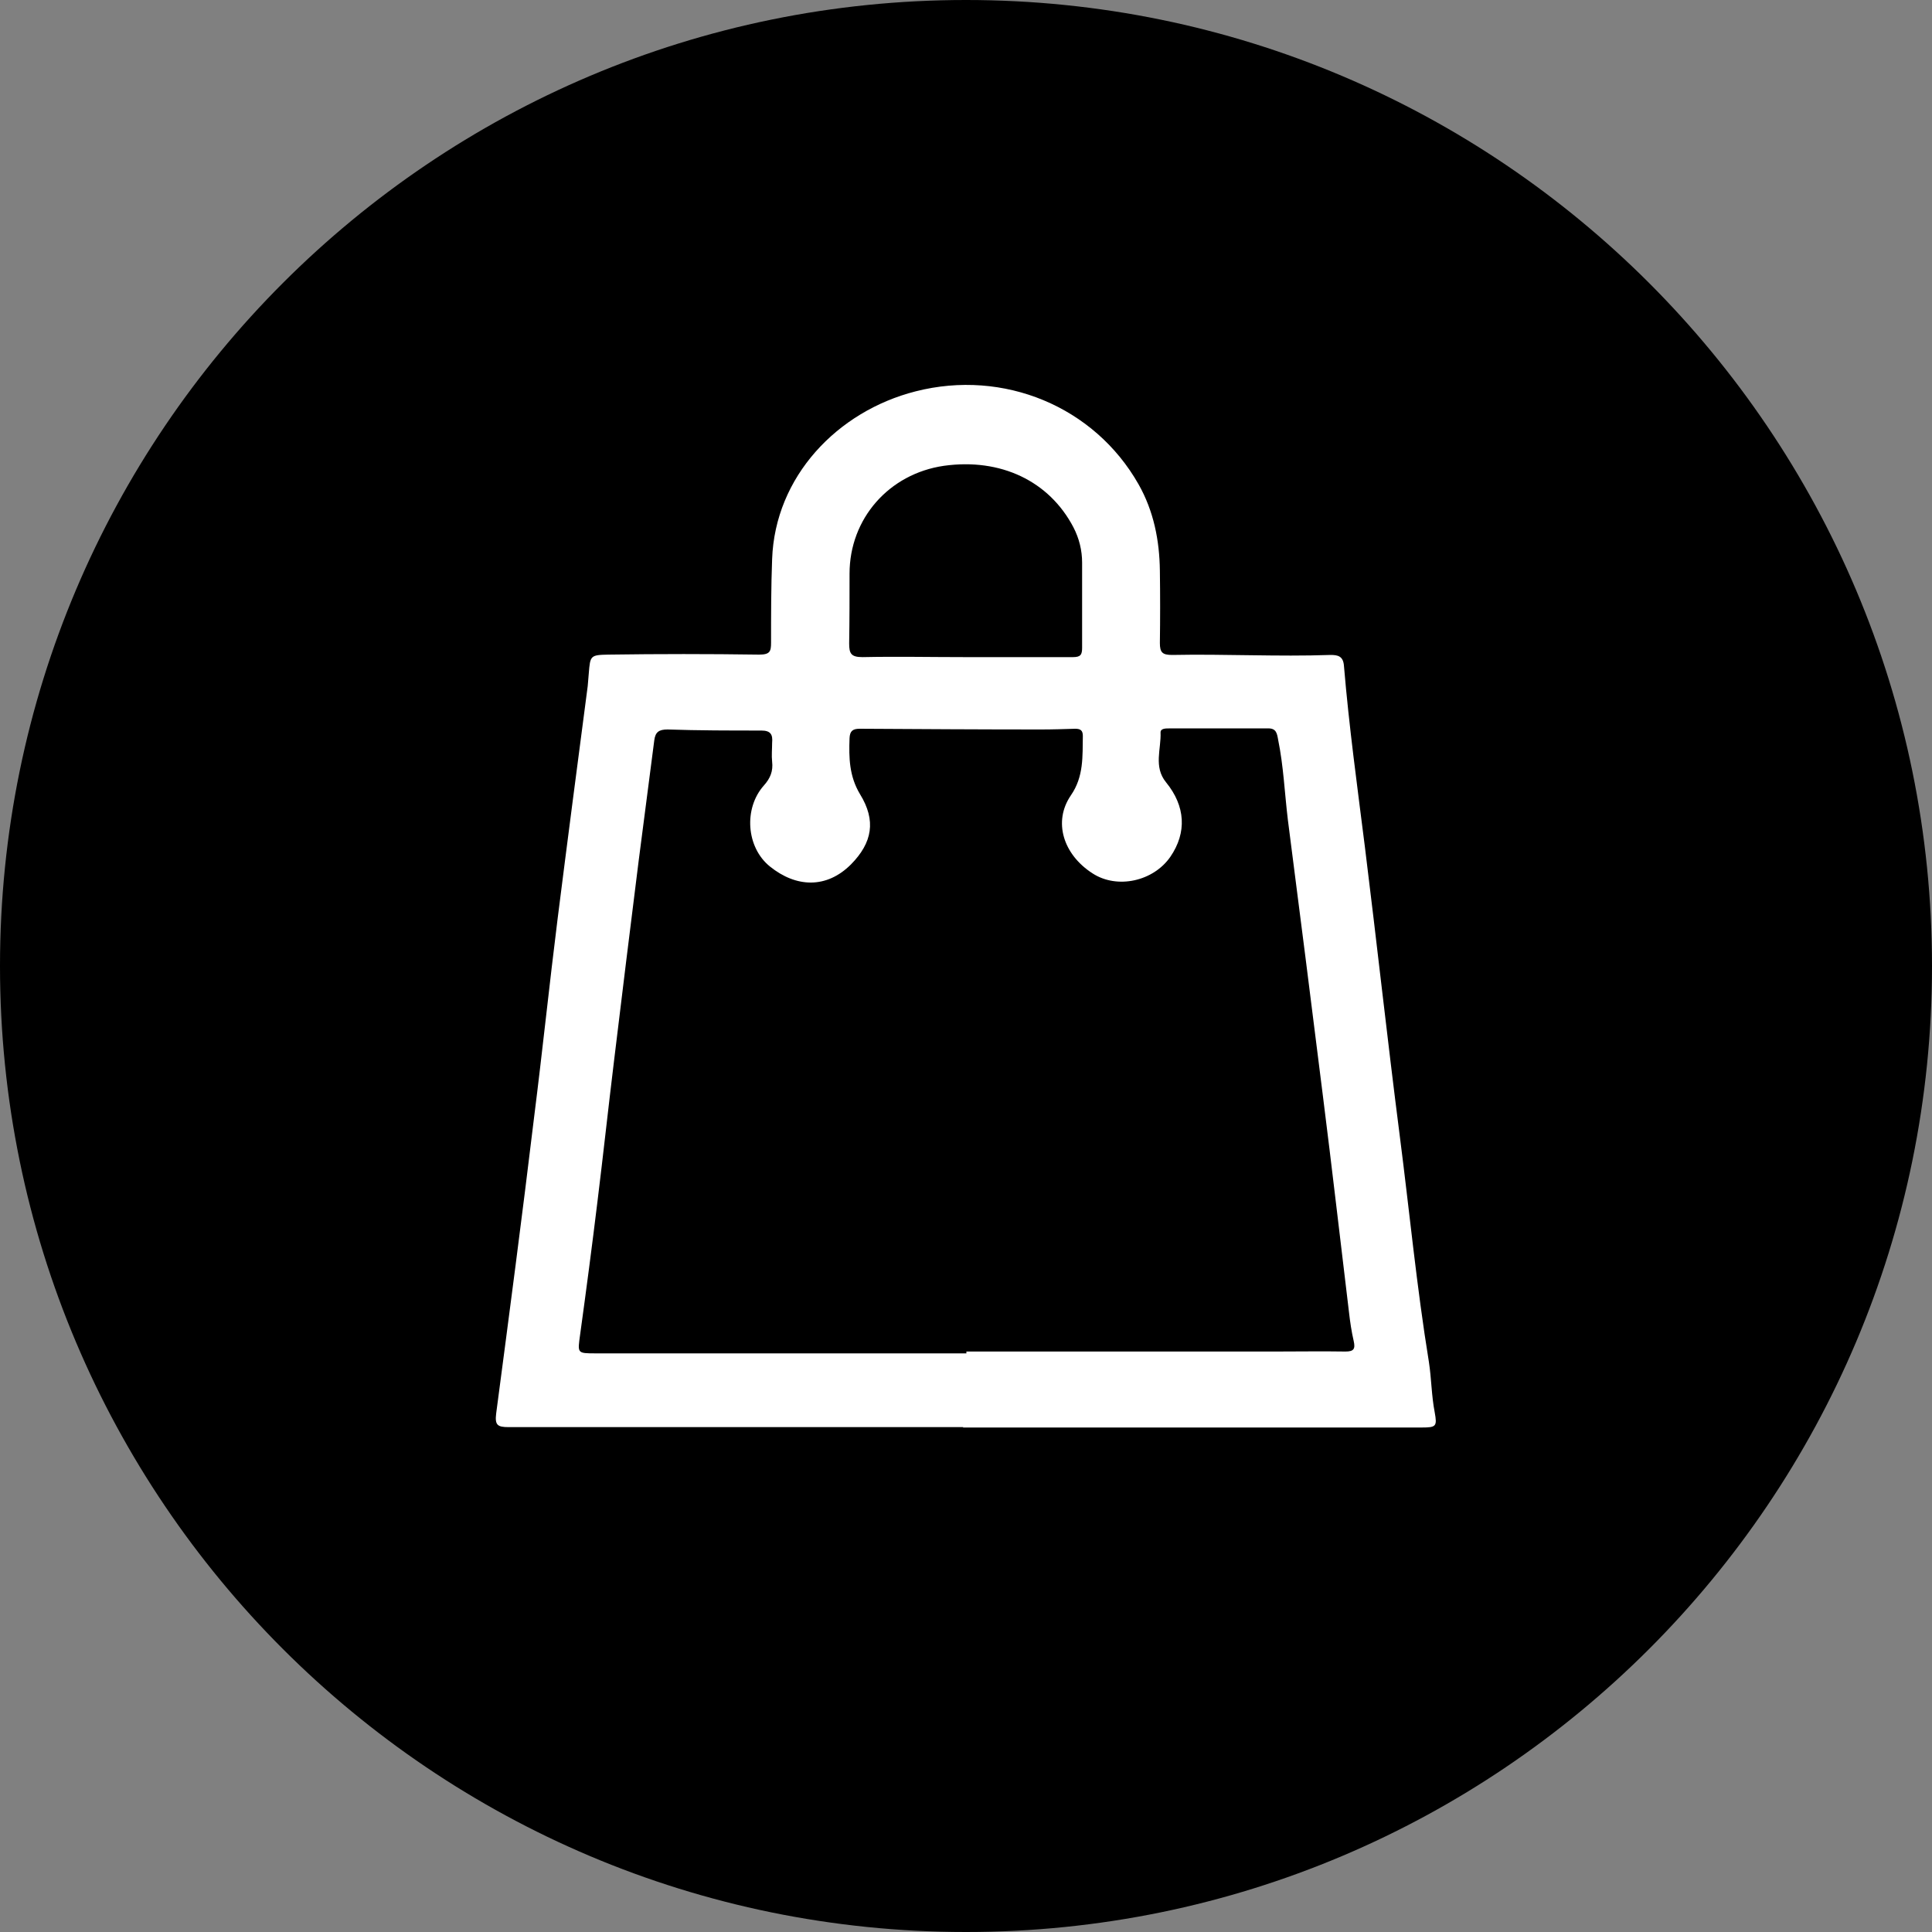 <svg width="40" height="40" viewBox="0 0 40 40" fill="none" xmlns="http://www.w3.org/2000/svg">
<rect x="0" y="0" width="40" height="40" fill="#808080" stroke="none"/>
<g clip-path="url(#clip0_50_298)">
<path d="M40 20C40 31.045 31.045 40 20 40C8.955 40 0 31.045 0 20C0 8.955 8.955 0 20 0C31.045 0 40 8.955 40 20Z" fill="black"/>
<path d="M19.948 29.547C16.81 29.547 13.665 29.547 10.528 29.547C10.296 29.547 10.243 29.502 10.273 29.262C10.543 27.218 10.812 25.174 11.059 23.122C11.232 21.752 11.374 20.382 11.546 19.012C11.748 17.409 11.958 15.807 12.168 14.204C12.175 14.115 12.183 14.032 12.19 13.942C12.22 13.575 12.22 13.56 12.595 13.553C13.635 13.538 14.676 13.538 15.717 13.553C15.942 13.553 15.964 13.486 15.964 13.306C15.964 12.729 15.964 12.153 15.986 11.576C16.046 9.869 17.334 8.514 18.959 8.102C20.779 7.638 22.658 8.416 23.572 10.026C23.886 10.58 24.006 11.187 24.014 11.816C24.021 12.318 24.021 12.812 24.014 13.313C24.014 13.508 24.066 13.56 24.268 13.56C25.361 13.538 26.454 13.598 27.548 13.56C27.698 13.56 27.81 13.583 27.825 13.785C27.93 15.043 28.102 16.286 28.259 17.537C28.506 19.521 28.723 21.512 28.978 23.497C29.18 25.062 29.33 26.642 29.584 28.199C29.637 28.544 29.637 28.895 29.704 29.24C29.757 29.532 29.734 29.555 29.435 29.555C27.735 29.555 26.043 29.555 24.343 29.555C22.875 29.555 21.4 29.555 19.933 29.555L19.948 29.547ZM20.008 27.982C22.142 27.982 24.276 27.982 26.41 27.982C26.889 27.982 27.375 27.974 27.855 27.982C28.027 27.982 28.064 27.93 28.027 27.765C27.982 27.57 27.952 27.368 27.93 27.173C27.75 25.683 27.578 24.186 27.39 22.696C27.151 20.786 26.911 18.884 26.664 16.975C26.597 16.421 26.574 15.859 26.462 15.313C26.439 15.185 26.424 15.073 26.245 15.081C25.563 15.081 24.882 15.081 24.201 15.081C24.133 15.081 24.028 15.081 24.028 15.163C24.043 15.507 23.879 15.874 24.141 16.196C24.545 16.69 24.575 17.237 24.231 17.739C23.879 18.248 23.13 18.413 22.621 18.083C22.014 17.694 21.797 17.012 22.172 16.466C22.441 16.076 22.411 15.657 22.419 15.238C22.419 15.125 22.374 15.088 22.261 15.088C22.029 15.095 21.79 15.103 21.55 15.103C20.299 15.103 19.049 15.095 17.799 15.088C17.649 15.088 17.596 15.14 17.589 15.283C17.574 15.687 17.581 16.069 17.806 16.443C18.143 16.99 18.061 17.447 17.619 17.896C17.11 18.405 16.481 18.375 15.942 17.941C15.447 17.544 15.395 16.735 15.814 16.264C15.949 16.114 16.009 15.964 15.986 15.769C15.972 15.642 15.986 15.507 15.986 15.38C16.002 15.208 15.957 15.125 15.762 15.125C15.118 15.125 14.466 15.125 13.822 15.103C13.643 15.103 13.568 15.155 13.546 15.328C13.441 16.159 13.328 16.99 13.223 17.821C13.051 19.199 12.879 20.577 12.714 21.954C12.595 22.928 12.49 23.901 12.37 24.875C12.258 25.796 12.138 26.709 12.011 27.63C11.958 28.02 11.943 28.02 12.34 28.02C14.893 28.02 17.447 28.02 20.008 28.02M19.985 13.605C20.726 13.605 21.475 13.605 22.216 13.605C22.374 13.605 22.404 13.553 22.404 13.411C22.404 12.827 22.404 12.243 22.404 11.651C22.404 11.396 22.344 11.149 22.224 10.917C21.722 9.959 20.719 9.48 19.543 9.644C18.405 9.809 17.589 10.738 17.589 11.876C17.589 12.355 17.589 12.834 17.581 13.321C17.581 13.53 17.619 13.605 17.858 13.605C18.57 13.59 19.274 13.605 19.985 13.605Z" fill="white"/>
</g>
<defs>
<clipPath id="clip0_50_298">
<rect width="40" height="40" fill="white"/>
</clipPath>
</defs>
</svg>
